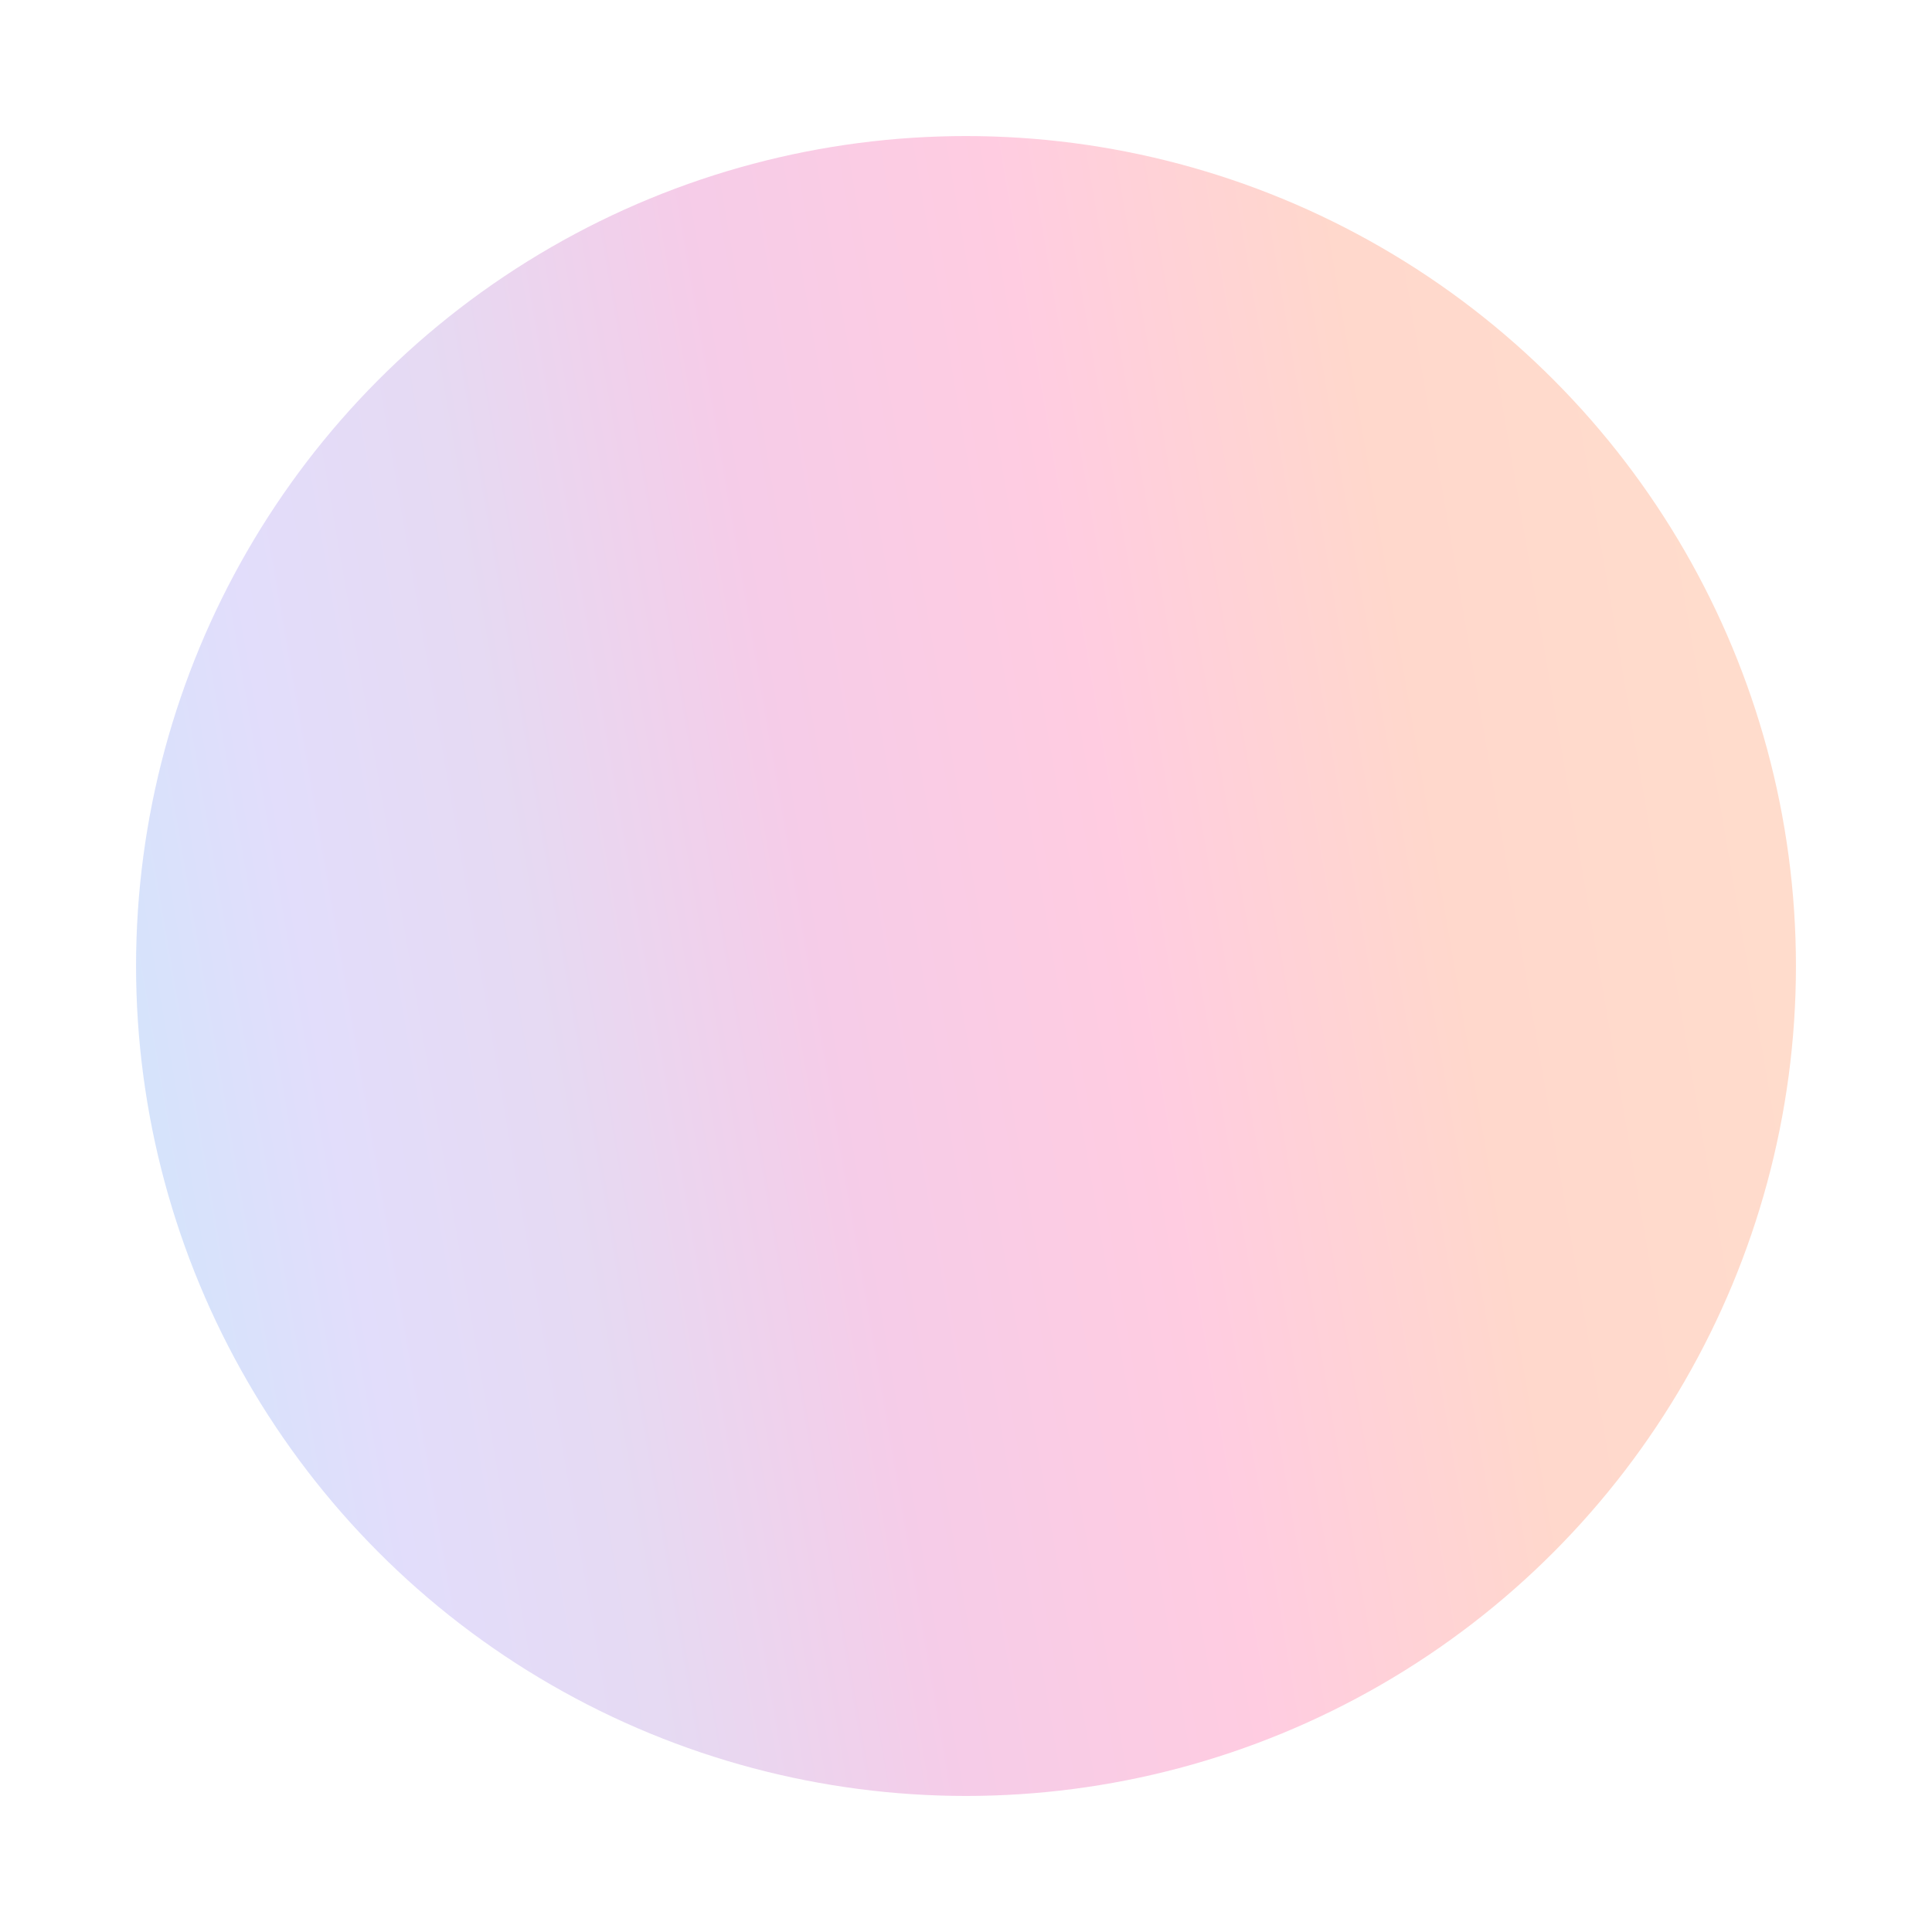 <svg width="710" height="710" viewBox="0 0 710 710" fill="none" xmlns="http://www.w3.org/2000/svg">
<g opacity="0.2" filter="url(#filter0_f_98_6697)">
<circle cx="355" cy="355" r="305" fill="url(#paint0_linear_98_6697)"/>
</g>
<defs>
<filter id="filter0_f_98_6697" x="0" y="0" width="710" height="710" filterUnits="userSpaceOnUse" color-interpolation-filters="sRGB">
<feFlood flood-opacity="0" result="BackgroundImageFix"/>
<feBlend mode="normal" in="SourceGraphic" in2="BackgroundImageFix" result="shape"/>
<feGaussianBlur stdDeviation="25" result="effect1_foregroundBlur_98_6697"/>
</filter>
<linearGradient id="paint0_linear_98_6697" x1="-1.25" y1="373.38" x2="758.75" y2="242.722" gradientUnits="userSpaceOnUse">
<stop stop-color="#008AEF"/>
<stop offset="0.15" stop-color="#6E55EA"/>
<stop offset="0.26" stop-color="#8244C0"/>
<stop offset="0.39" stop-color="#CF008D"/>
<stop offset="0.54" stop-color="#FF0268"/>
<stop offset="0.69" stop-color="#FF3A00"/>
<stop offset="0.83" stop-color="#FF4E00"/>
<stop offset="1" stop-color="#FF6D00"/>
</linearGradient>
</defs>
</svg>
